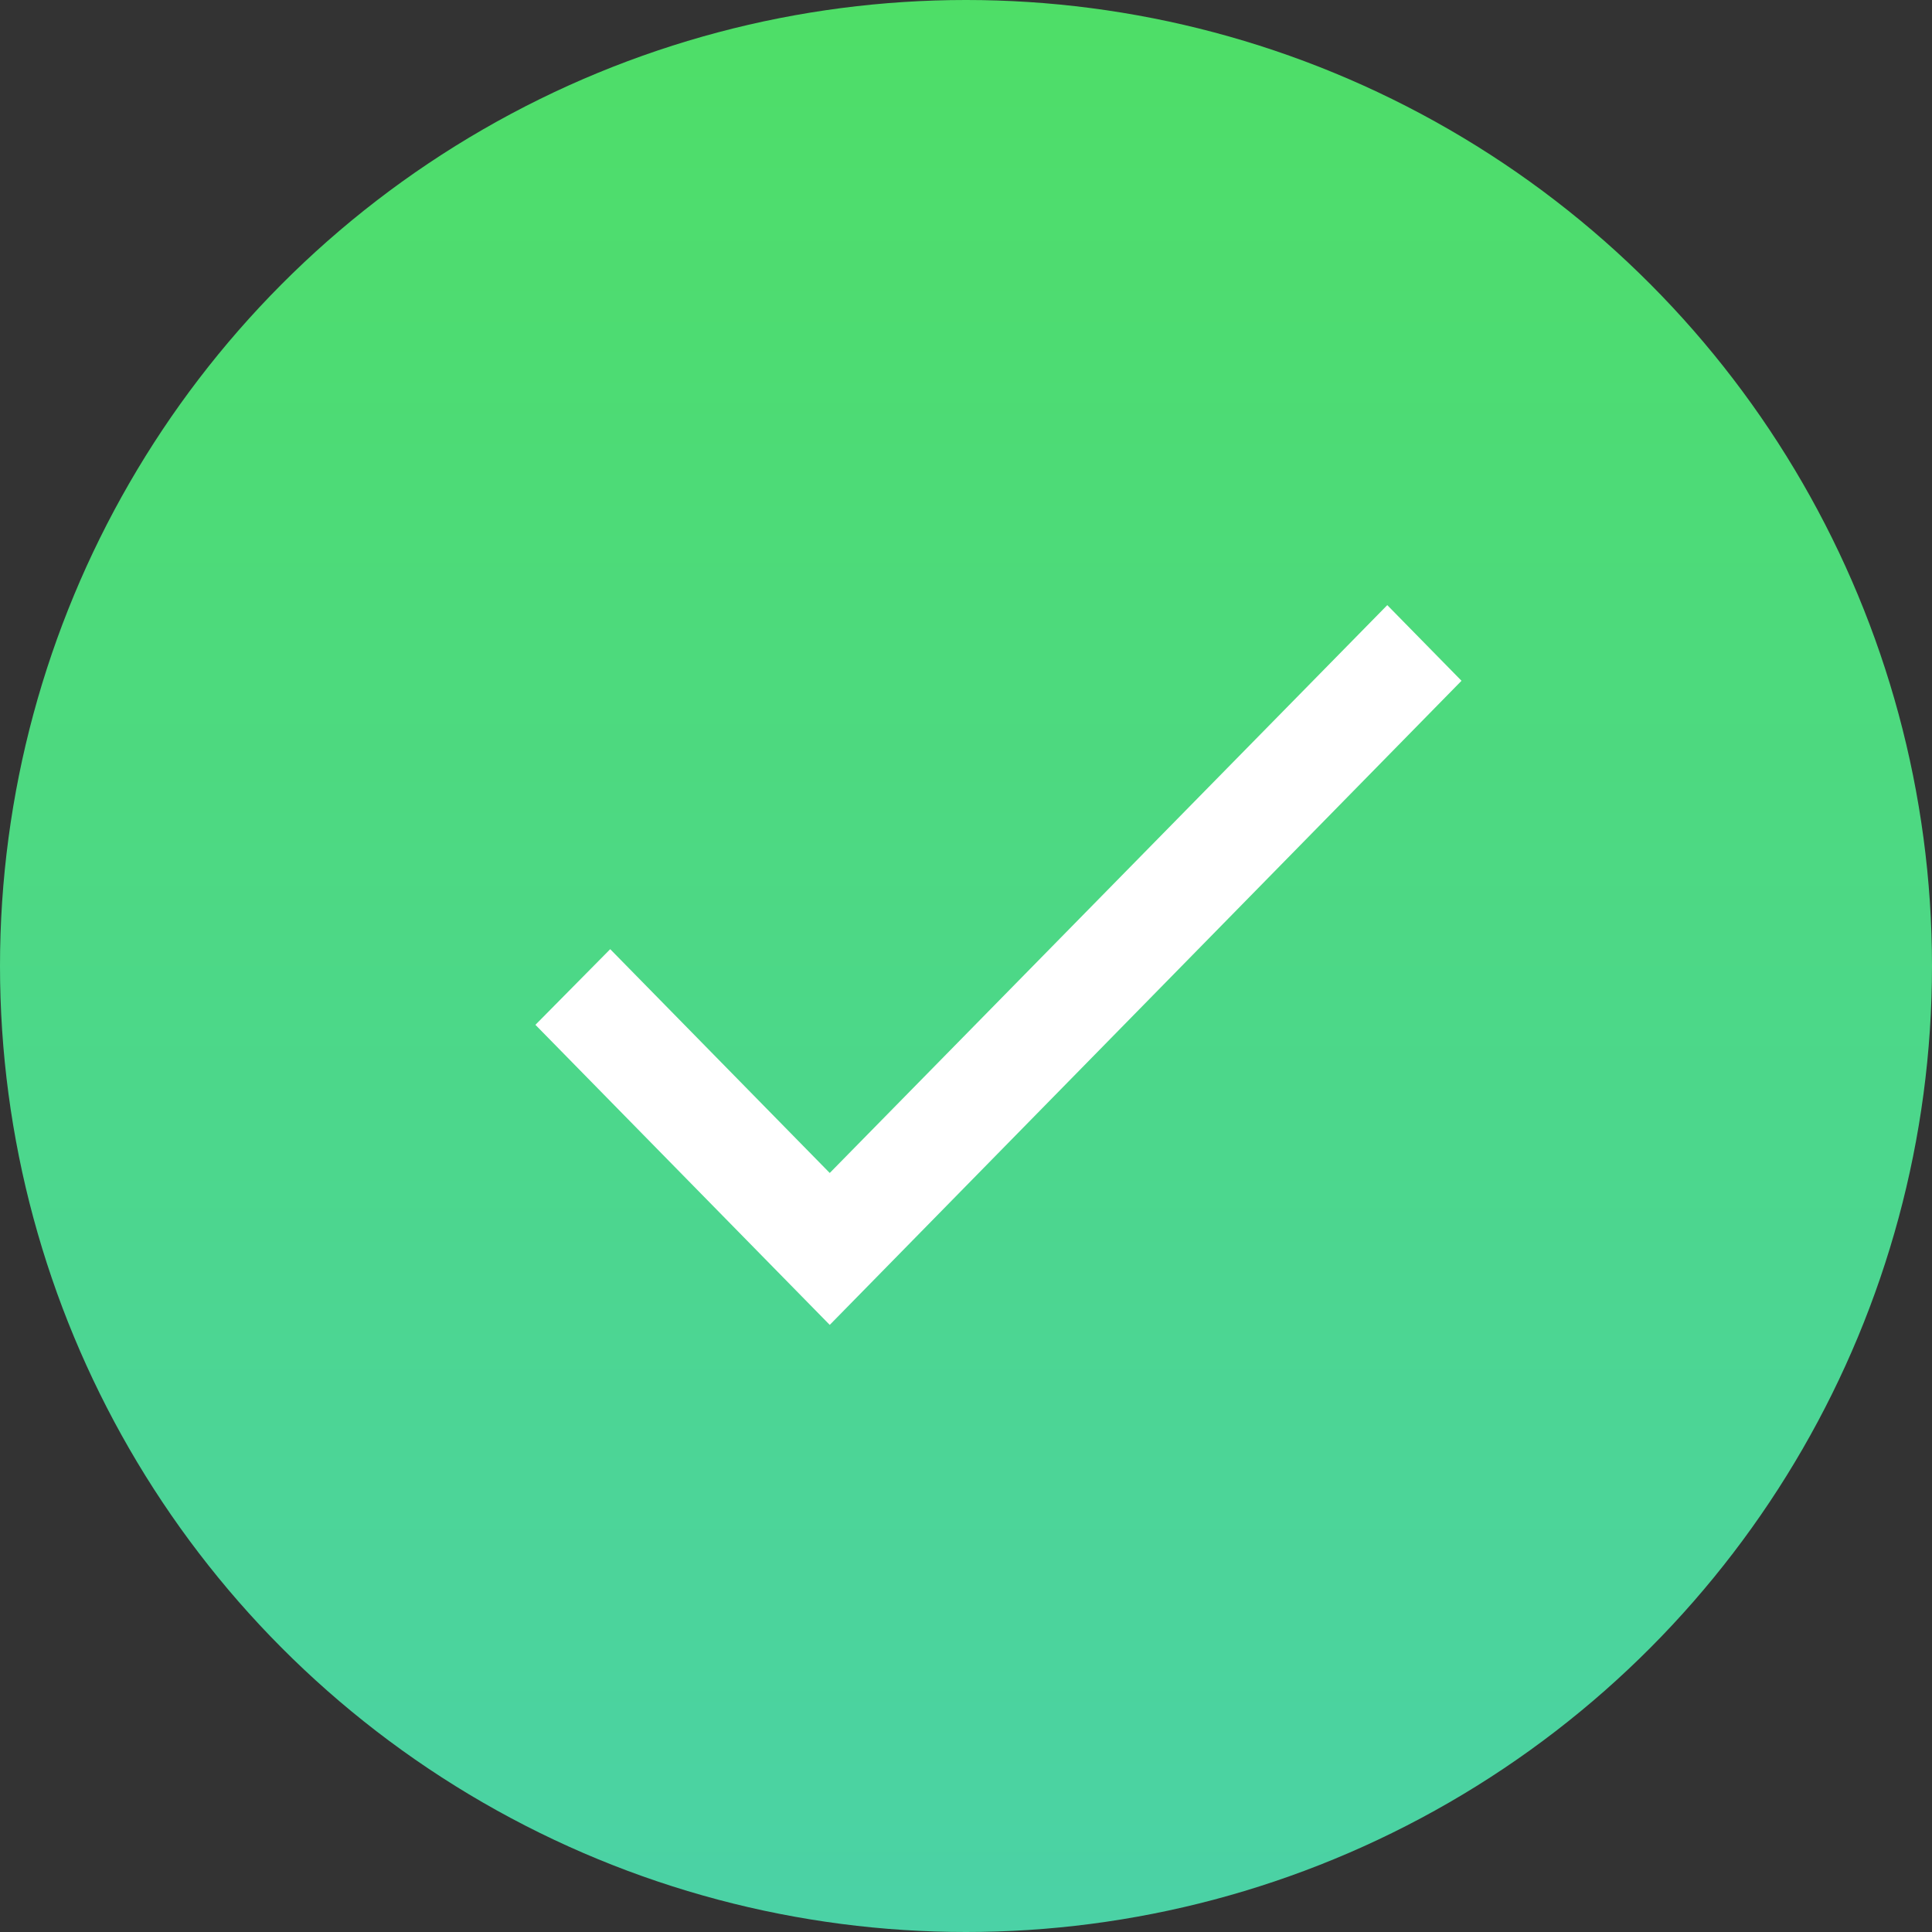 <svg width="38" height="38" viewBox="0 0 38 38" fill="none" xmlns="http://www.w3.org/2000/svg">
<rect x="0" y="0" width="38" height="38" fill="#333333" stroke="none"/>
<circle cx="19" cy="19" r="19" fill="url(#paint0_linear_52396_19649)"/>
<path d="M16.32 23.071L12.002 18.669L10.531 20.157L16.32 26.059L28.746 13.39L27.286 11.902L16.32 23.071Z" fill="white"/>
<defs>
<linearGradient id="paint0_linear_52396_19649" x1="19" y1="0" x2="19" y2="38" gradientUnits="userSpaceOnUse">
<stop stop-color="#4EDE67"/>
<stop offset="1" stop-color="#4BD2A6"/>
</linearGradient>
</defs>
</svg>
